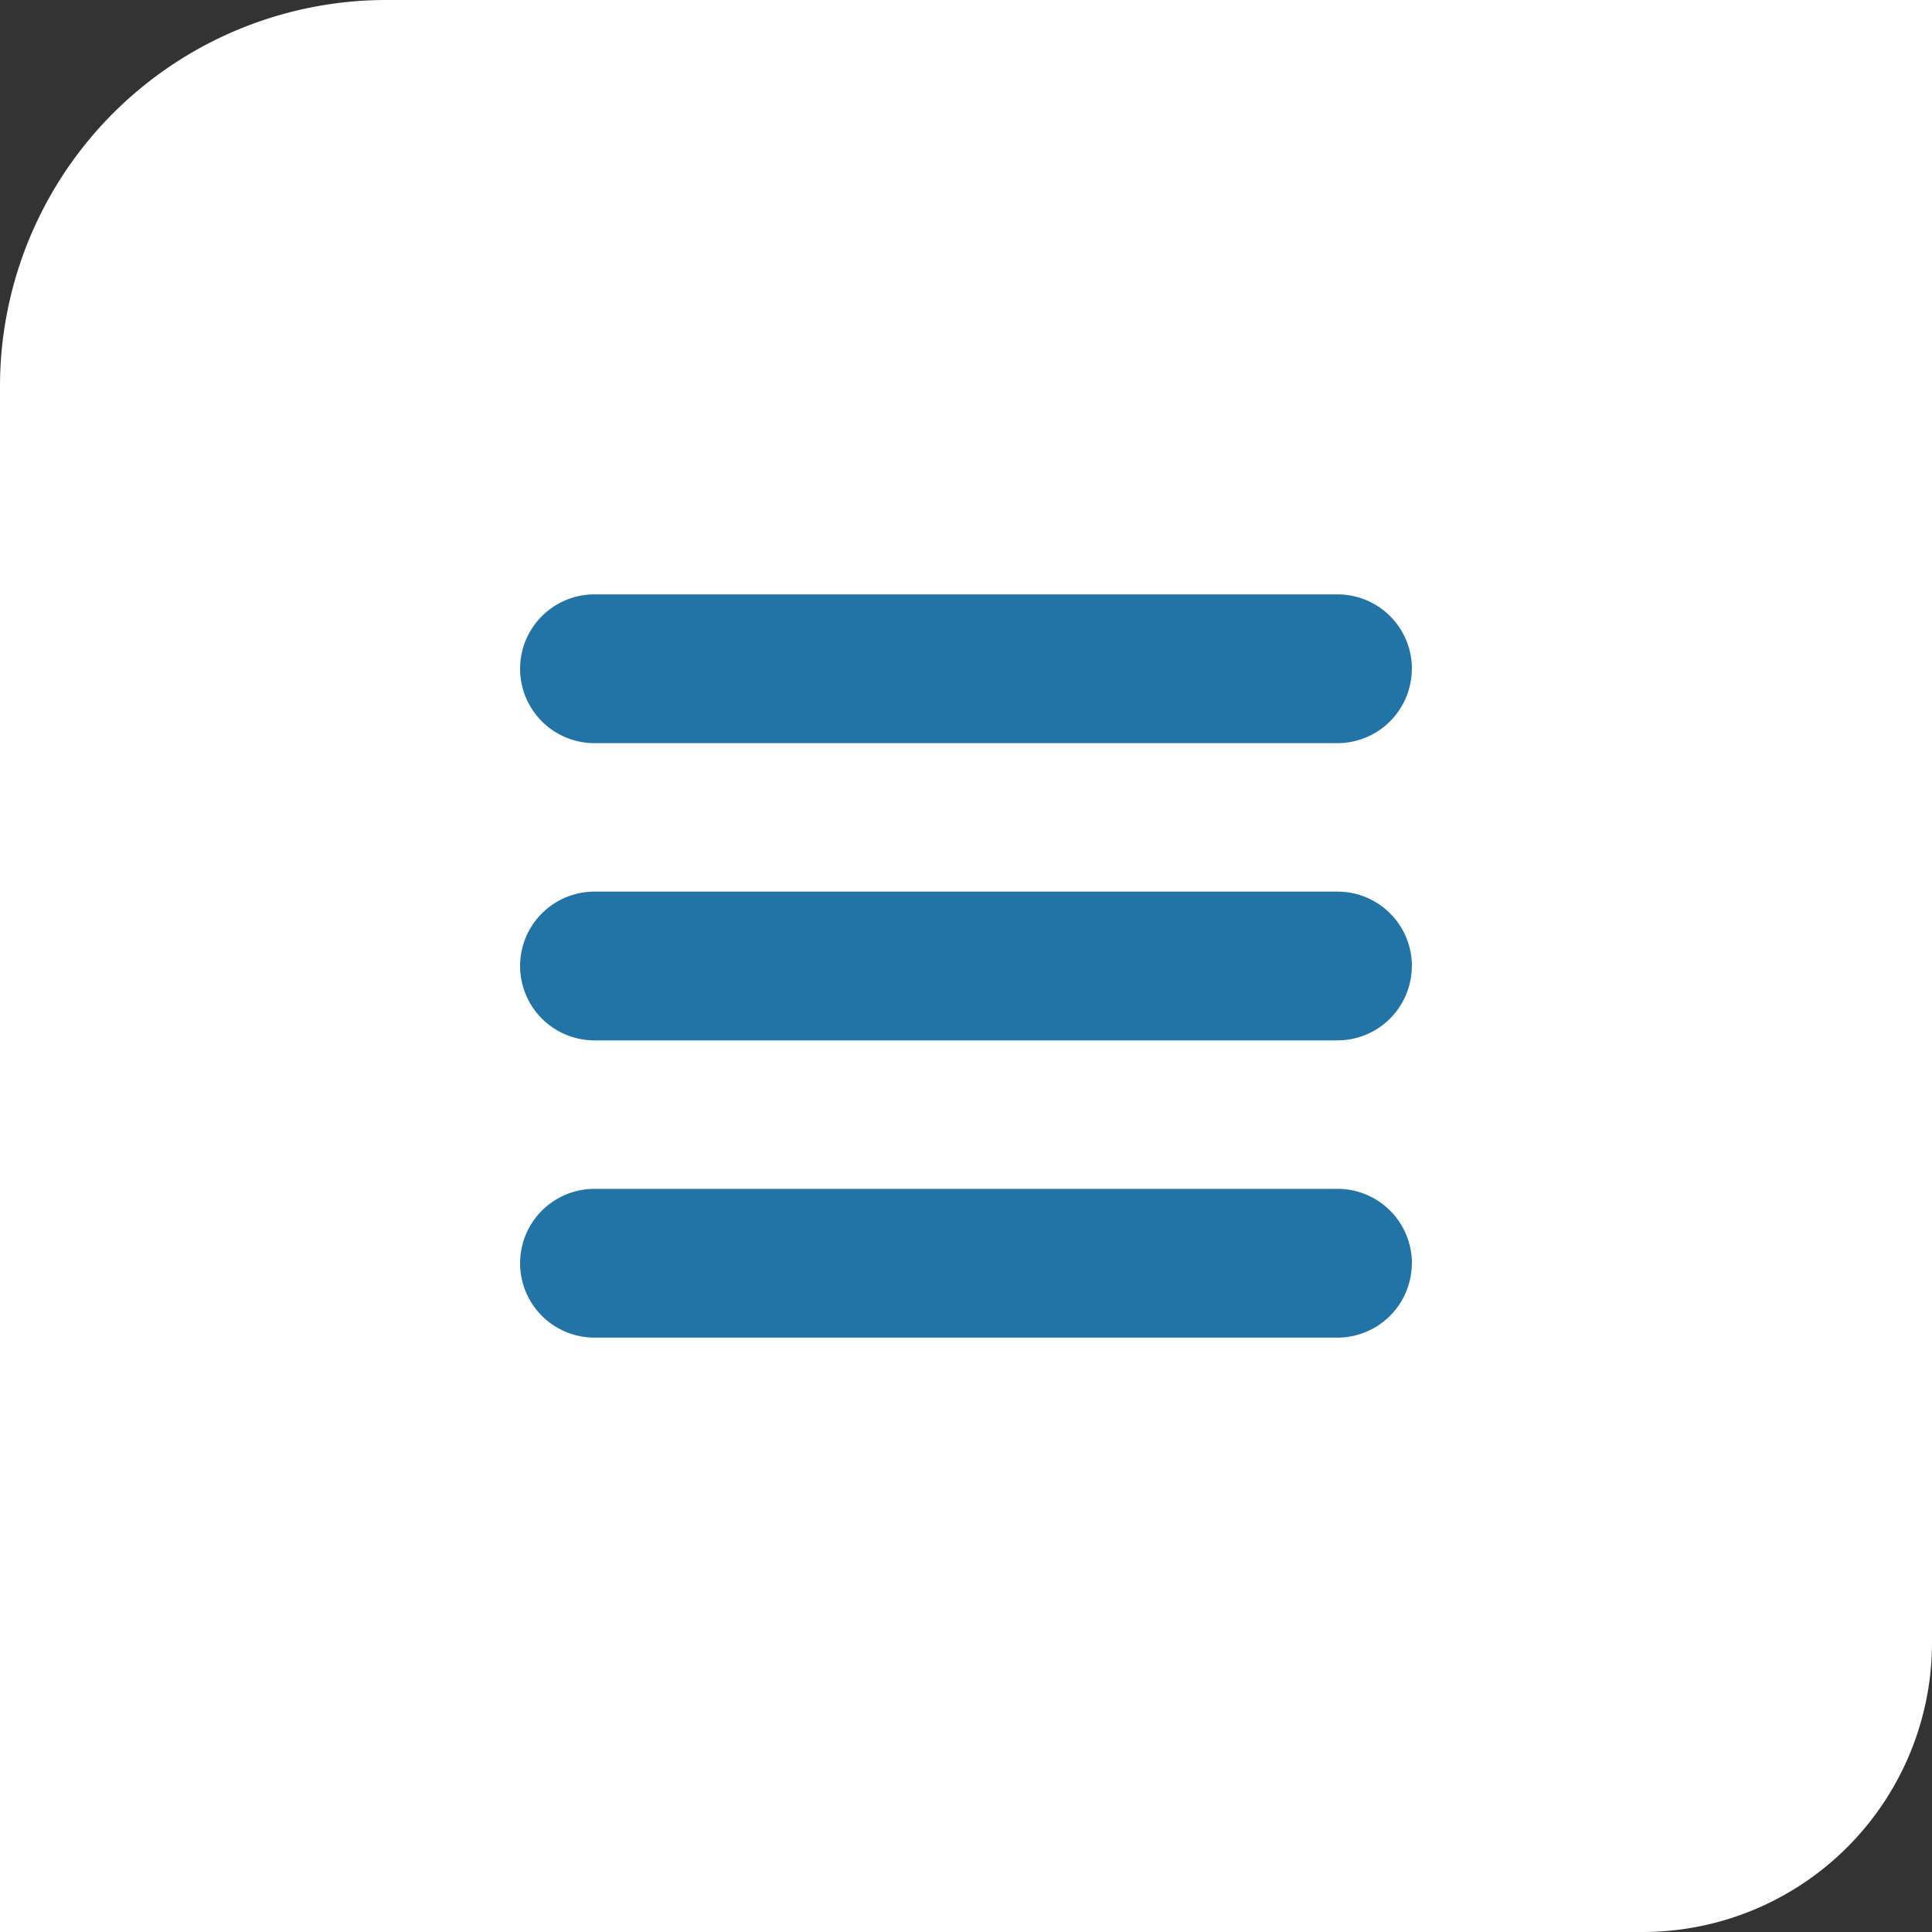 <svg xmlns="http://www.w3.org/2000/svg" width="20" height="20" viewBox="0 0 20 20">
    <rect x="0" y="0" width="20" height="20" fill="#333333" stroke="none"/>
    <g fill="none" fill-rule="evenodd">
        <path fill="#FFF" d="M0 4a4 4 0 0 1 4-4h16v17.006A2.996 2.996 0 0 1 17.006 20H0V4z"/>
        <path fill="#2274a6" d="M14.615 10a.77.77 0 0 1-.769.77H6.154a.77.77 0 0 1 0-1.54h7.692a.77.77 0 0 1 .77.77zm0-3.077a.77.77 0 0 1-.769.77H6.154a.77.77 0 1 1 0-1.54h7.692a.77.77 0 0 1 .77.77zm0 6.154a.77.77 0 0 1-.769.77H6.154a.77.77 0 1 1 0-1.54h7.692a.77.77 0 0 1 .77.77z"/>
    </g>
</svg>
